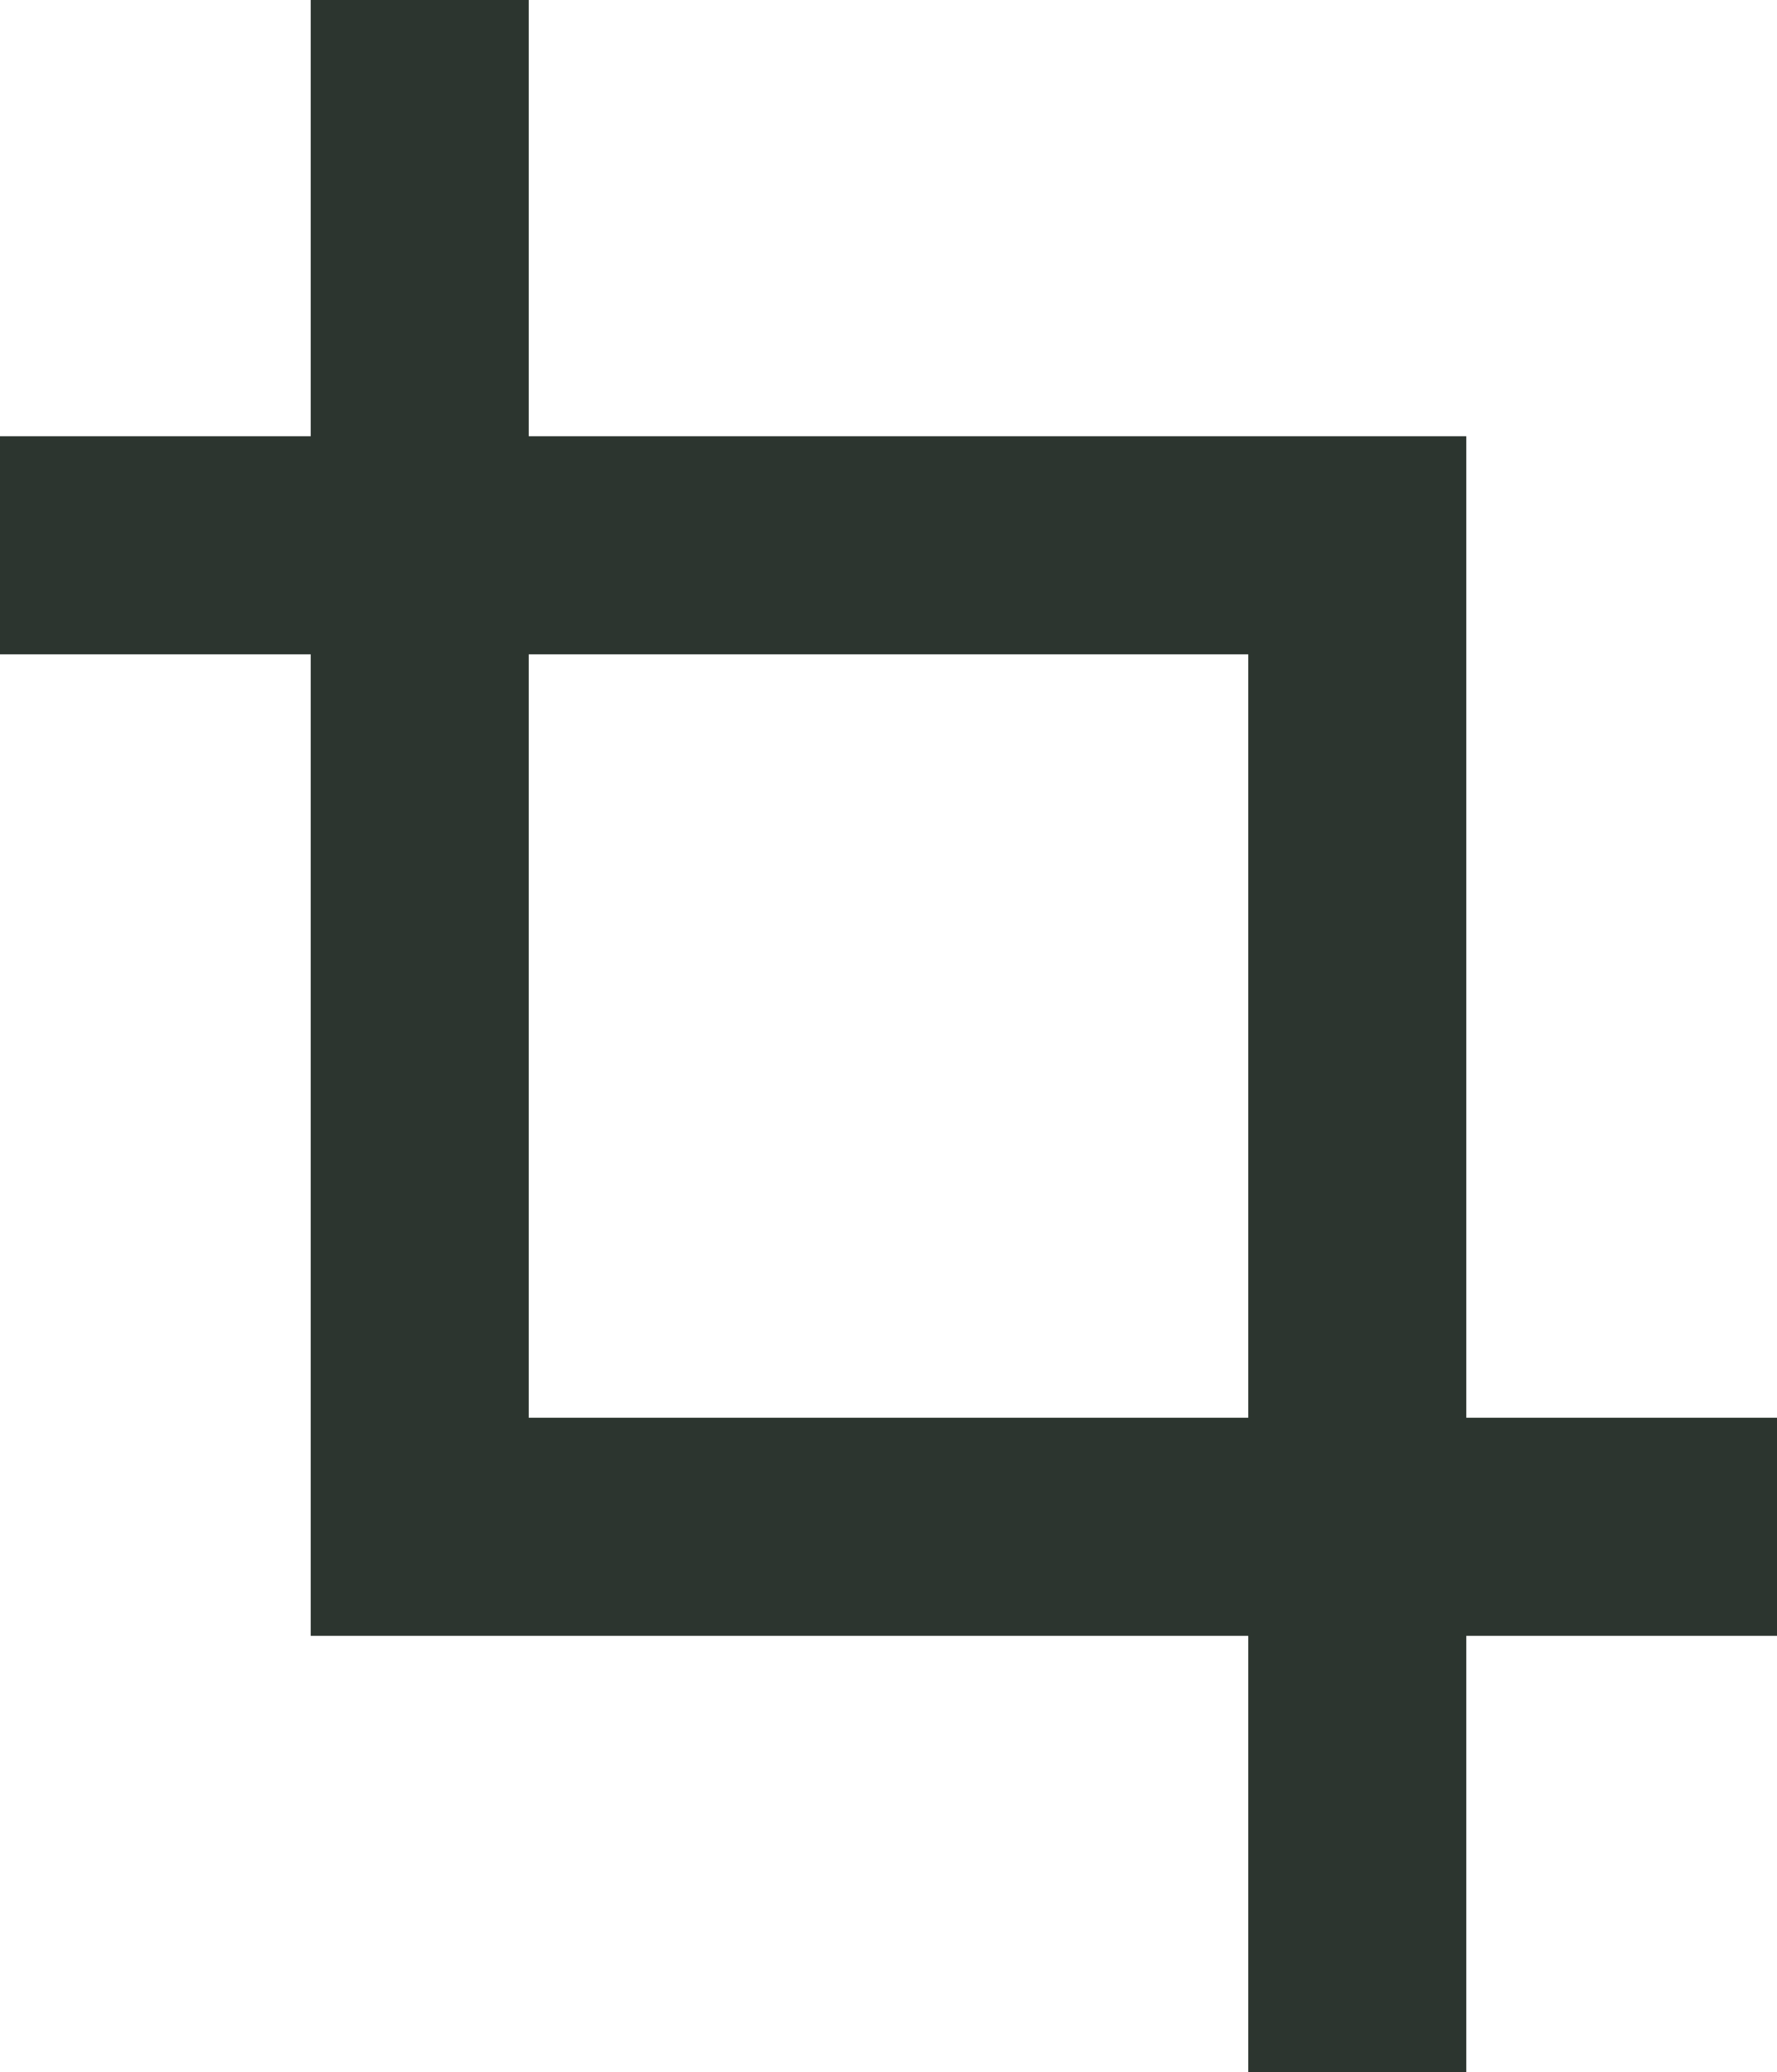 <?xml version="1.0" encoding="utf-8"?>
<!-- Generator: Adobe Illustrator 26.2.1, SVG Export Plug-In . SVG Version: 6.00 Build 0)  -->
<svg version="1.1" id="Ebene_1" xmlns="http://www.w3.org/2000/svg" xmlns:xlink="http://www.w3.org/1999/xlink" x="0px" y="0px"
	 viewBox="0 0 32.6 38" style="enable-background:new 0 0 32.6 38;" xml:space="preserve">
<style type="text/css">
	.st0{fill:none;stroke:#2C352F;stroke-width:4;}
</style>
<path class="st0" d="M7.7,0v28h24.9"/>
<path class="st0" d="M24.9,38V10H0"/>
</svg>

